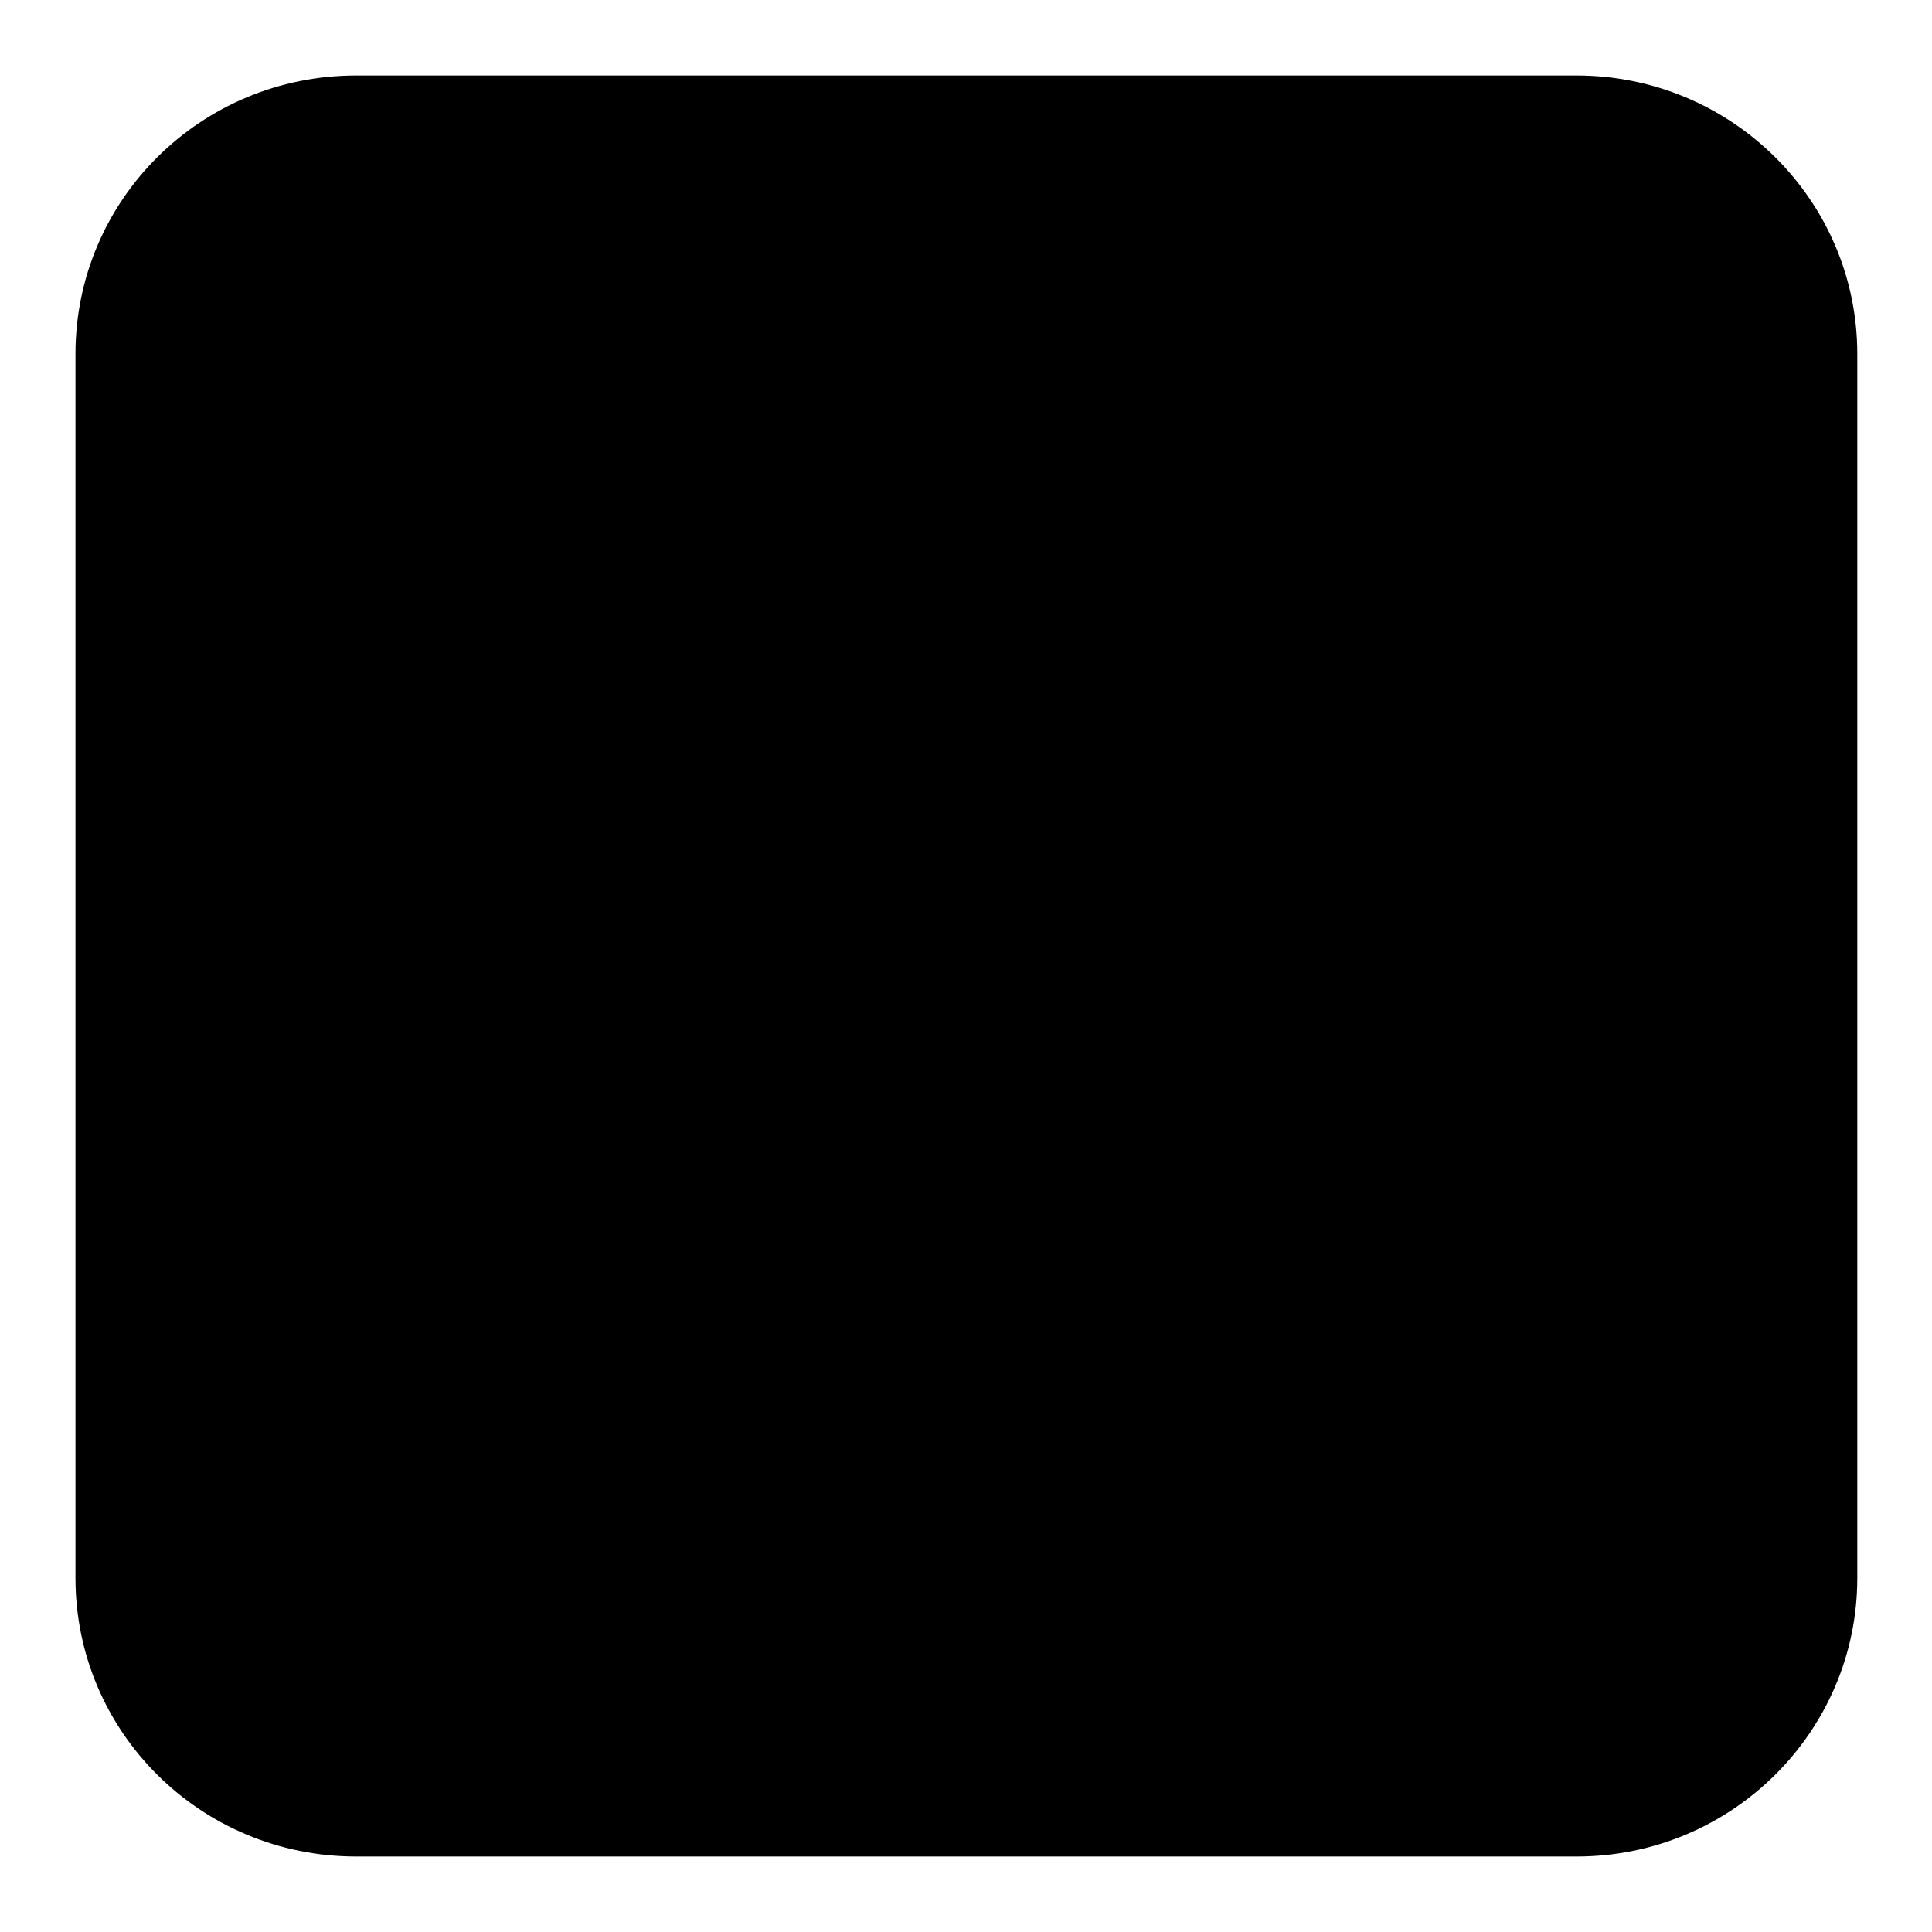 <?xml version="1.0" encoding="utf-8"?>
<!-- Svg Vector Icons : http://www.onlinewebfonts.com/icon -->
<!DOCTYPE svg PUBLIC "-//W3C//DTD SVG 1.1//EN" "http://www.w3.org/Graphics/SVG/1.1/DTD/svg11.dtd">
<svg version="1.1" xmlns="http://www.w3.org/2000/svg" xmlns:xlink="http://www.w3.org/1999/xlink" x="0px" y="0px" viewBox="0 0 256 256" enable-background="new 0 0 256 256" xml:space="preserve">
<g><g><path fill="#000000" d="M47.2,10h161.7c20.5,0,37.2,16.5,37.2,36.9v162.2c0,20.3-16.6,36.9-37.2,36.9H47.2C26.6,246,10,229.5,10,209.1V46.9C10,26.5,26.6,10,47.2,10L47.2,10z"/><path fill="#000000" d="M87.3,61.9c-7.5,0-25.6,13.7-25.6,26.2c0,36.7,66,106.5,107.1,106.5c11.3,0,25.6-12.2,25.6-26.3c0-4.8-29.4-26.2-36.2-26.2c-7,0-12.1,6.2-18.1,6.2c-6,0-33.2-27.2-33.2-34c0-6.7,6-10,6-17C112.9,92.4,94.8,61.9,87.3,61.9L87.3,61.9z"/></g></g>
</svg>